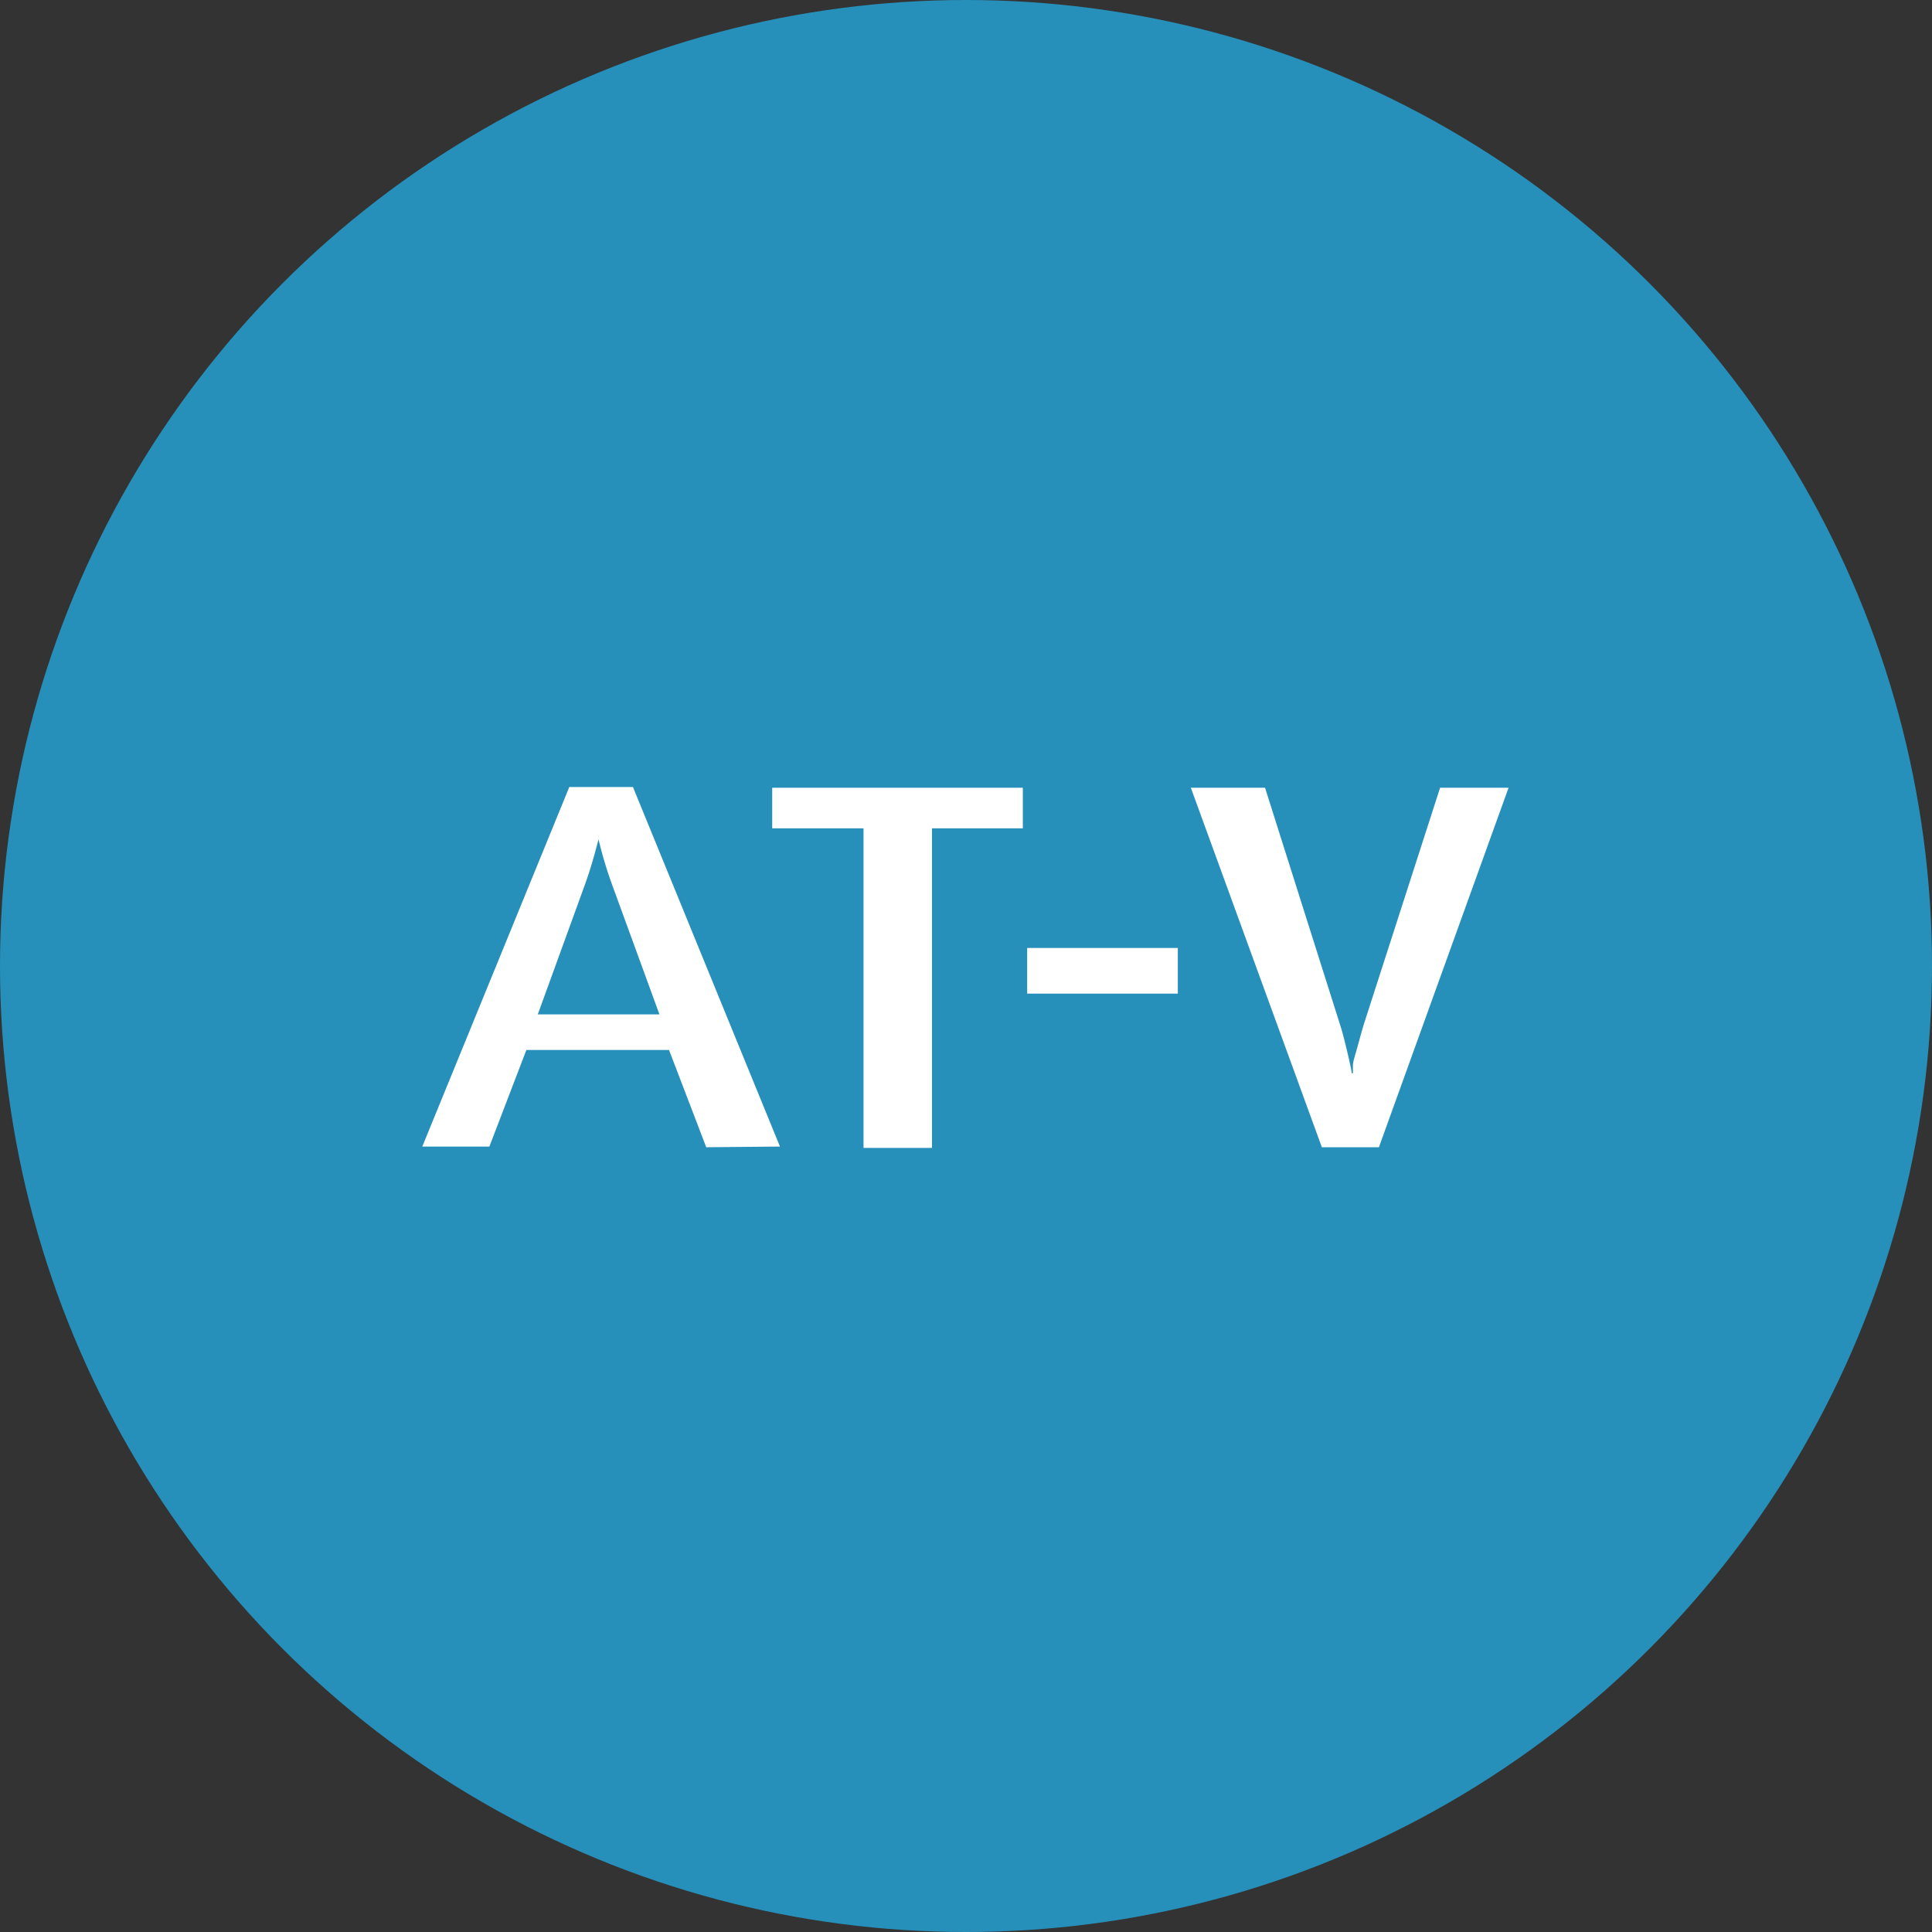 <svg xmlns="http://www.w3.org/2000/svg" viewBox="0 0 84.64 84.64">
    <rect x="0" y="0" width="84.64" height="84.64" fill="#333333" stroke="none"/>
    <circle cx="42.32" cy="42.32" r="42.32" style="fill:#2690ba"/>
    <path d="M30.94,50.26,29.31,46H23.06l-1.62,4.23H18.5l6.44-15.75h2.79l6.44,15.75ZM26.82,38.77a18.24,18.24,0,0,1-.6-2h0c-.19.75-.39,1.42-.6,2l-2.06,5.67h5.33Z" style="fill:#fff"/>
    <path d="M40.83,36.29v14h-3v-14h-4V34.51H44.81v1.78Z" style="fill:#fff"/>
    <path d="M45,43.53v-2h6.6v2Z" style="fill:#fff"/>
    <path d="M60.41,50.26h-2.5L52.17,34.51h3.25L58.71,44.9c.1.31.18.63.27,1s.14.6.18.79a3,3,0,0,1,.06.33h.05s0-.14,0-.33.1-.46.19-.79.18-.66.28-1l3.35-10.39h3Z" style="fill:#fff"/>
</svg>